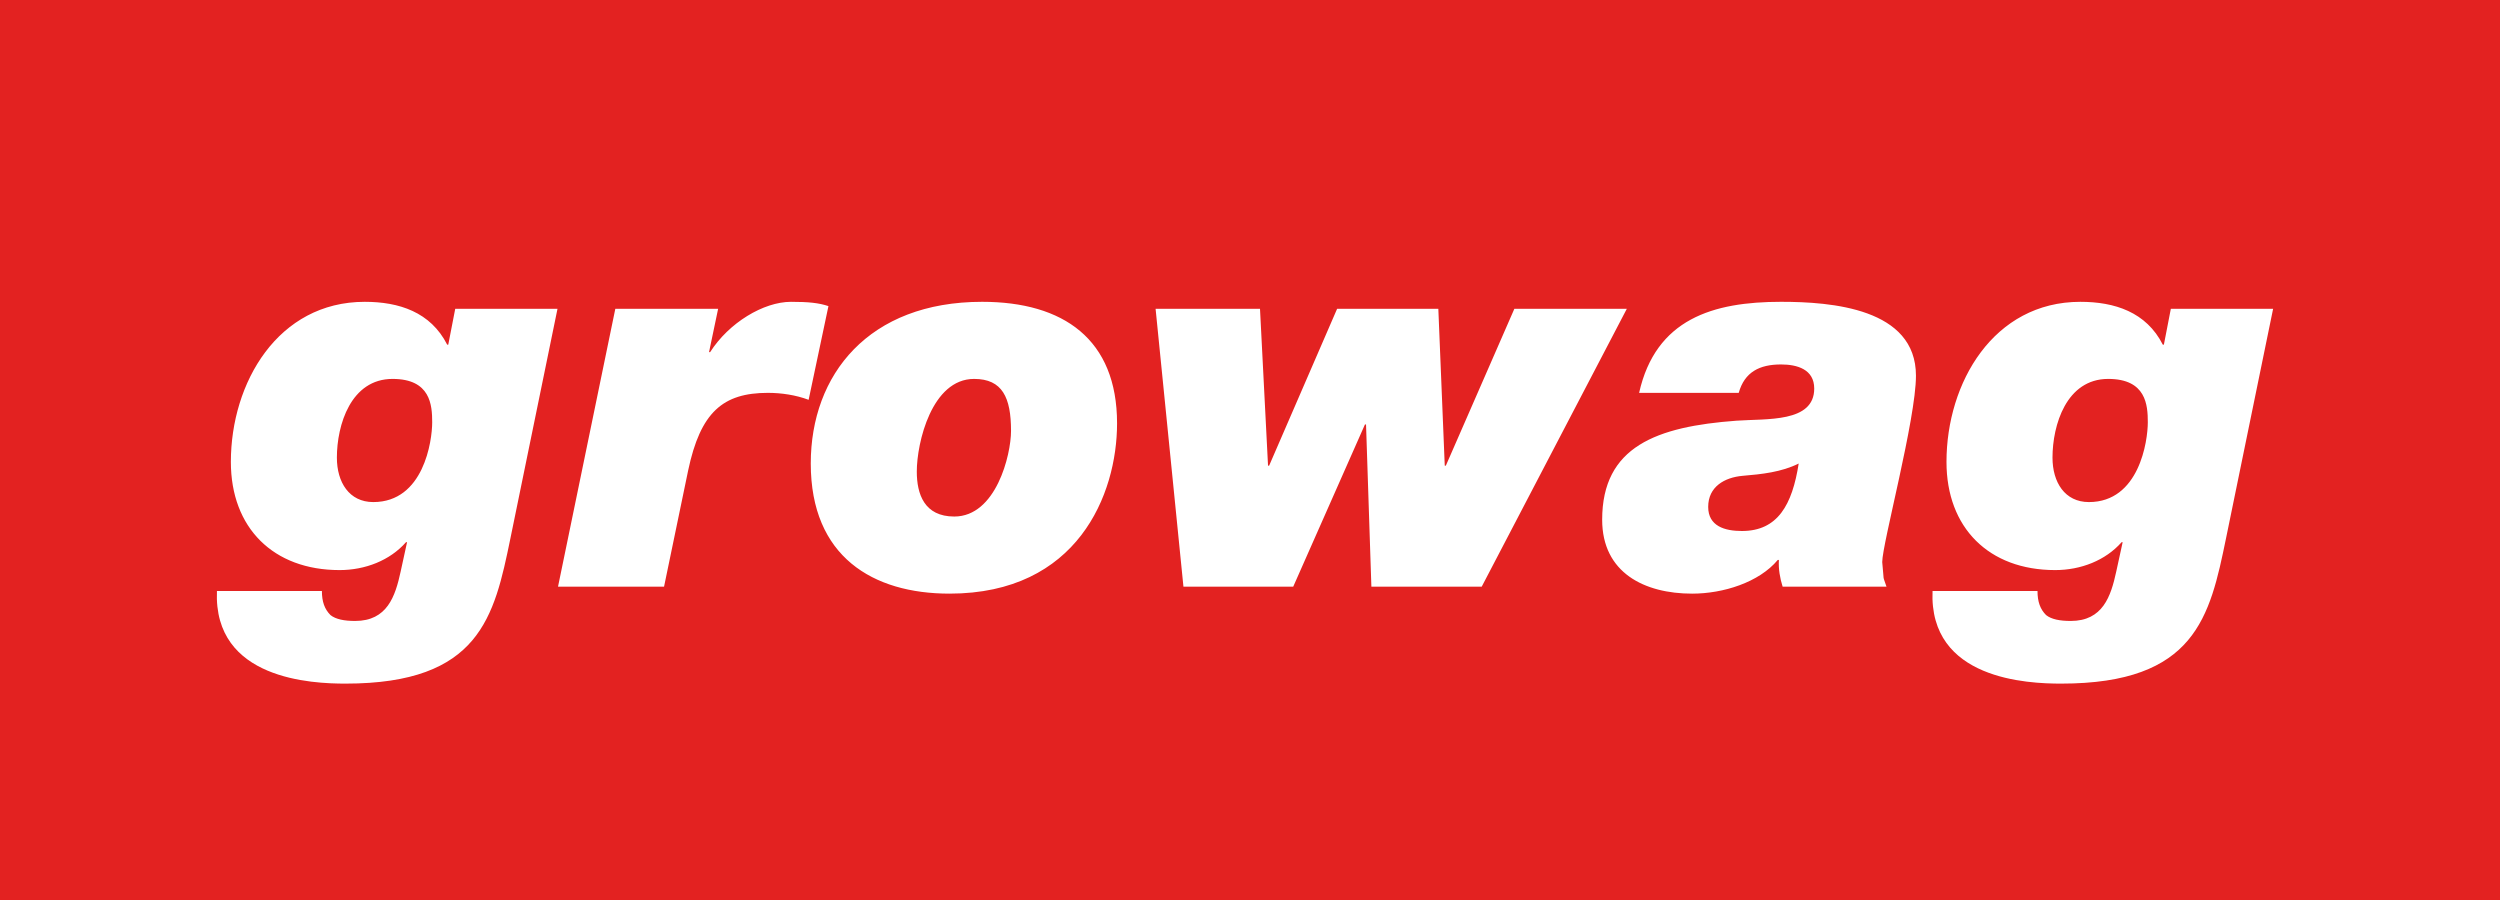 <svg xmlns="http://www.w3.org/2000/svg" viewBox="0 0 170 61.2" width="170" height="61.2" style="enable-background:new 0 0 170 61.2" xml:space="preserve"><path style="fill:#e32221" d="M0 0h170v61.2H0z"/><path style="fill:#fff" d="M34.706 36.618c-1.092 5.316-2.075 9.868-11.215 9.868-2.221 0-8.994-.255-8.739-6.3h7.137c0 .729.182 1.238.583 1.639.364.291.947.4 1.675.4 2.185 0 2.731-1.675 3.095-3.35l.437-2.003h-.073c-1.092 1.238-2.767 1.894-4.515 1.894-4.515 0-7.392-2.877-7.392-7.355 0-5.389 3.204-10.887 9.103-10.887 2.33 0 4.478.692 5.607 2.913h.073l.474-2.44h6.954l-3.204 15.621zm-11.798-5.499c0 1.675.837 3.022 2.476 3.022 3.423 0 4.005-4.151 4.005-5.426 0-1.165-.109-2.949-2.695-2.949-2.839.001-3.786 3.132-3.786 5.353zm18.934-10.122h6.991l-.619 2.95h.073c1.274-2.003 3.641-3.423 5.498-3.423 1.202 0 1.893.073 2.549.291l-1.347 6.372c-.874-.328-1.857-.473-2.768-.473-3.059 0-4.588 1.311-5.425 5.279l-1.639 7.902h-7.21l3.897-18.898zm24.942-.474c5.535 0 9.176 2.549 9.176 8.265 0 4.843-2.695 11.579-11.397 11.579-5.207 0-9.431-2.512-9.431-8.848 0-6.044 3.932-10.996 11.652-10.996zM64.89 35.124c2.84 0 3.86-4.187 3.86-5.826 0-2.258-.583-3.532-2.512-3.532-2.877 0-3.896 4.333-3.896 6.299-.001 1.53.509 3.059 2.548 3.059zm35.865 4.771h-7.501l-.364-11.033h-.073l-4.879 11.033h-7.464L78.58 20.997h7.1l.546 10.669h.074l4.624-10.669h6.882l.437 10.669h.073l4.661-10.669h7.647l-9.869 18.898zm10.705-13.182c1.129-5.025 5.025-6.19 9.649-6.19 3.423 0 9.176.437 9.176 5.025 0 2.949-2.294 11.433-2.294 12.672.146 1.456 0 .801.291 1.675h-7.063c-.183-.583-.291-1.202-.255-1.821h-.073c-1.274 1.529-3.714 2.294-5.826 2.294-3.241 0-6.118-1.42-6.118-5.025 0-4.989 3.714-6.336 9.14-6.736 2.039-.146 5.28.146 5.28-2.185 0-1.311-1.165-1.639-2.257-1.639-1.457 0-2.476.51-2.877 1.93h-6.773zm6.991 9.395c2.439 0 3.422-1.784 3.86-4.588-1.166.583-2.513.728-3.824.837-1.202.109-2.33.728-2.33 2.112 0 1.311 1.129 1.639 2.294 1.639zm32.916.51c-1.092 5.316-2.075 9.868-11.215 9.868-2.221 0-8.994-.255-8.739-6.3h7.137c0 .729.182 1.238.583 1.639.364.291.947.4 1.675.4 2.185 0 2.731-1.675 3.095-3.35l.437-2.003h-.073c-1.093 1.238-2.768 1.894-4.515 1.894-4.515 0-7.391-2.877-7.391-7.355 0-5.389 3.204-10.887 9.103-10.887 2.33 0 4.479.692 5.607 2.913h.073l.473-2.44h6.955l-3.205 15.621zm-11.797-5.499c0 1.675.837 3.022 2.476 3.022 3.422 0 4.005-4.151 4.005-5.426 0-1.165-.109-2.949-2.695-2.949-2.84.001-3.786 3.132-3.786 5.353z"/></svg>
